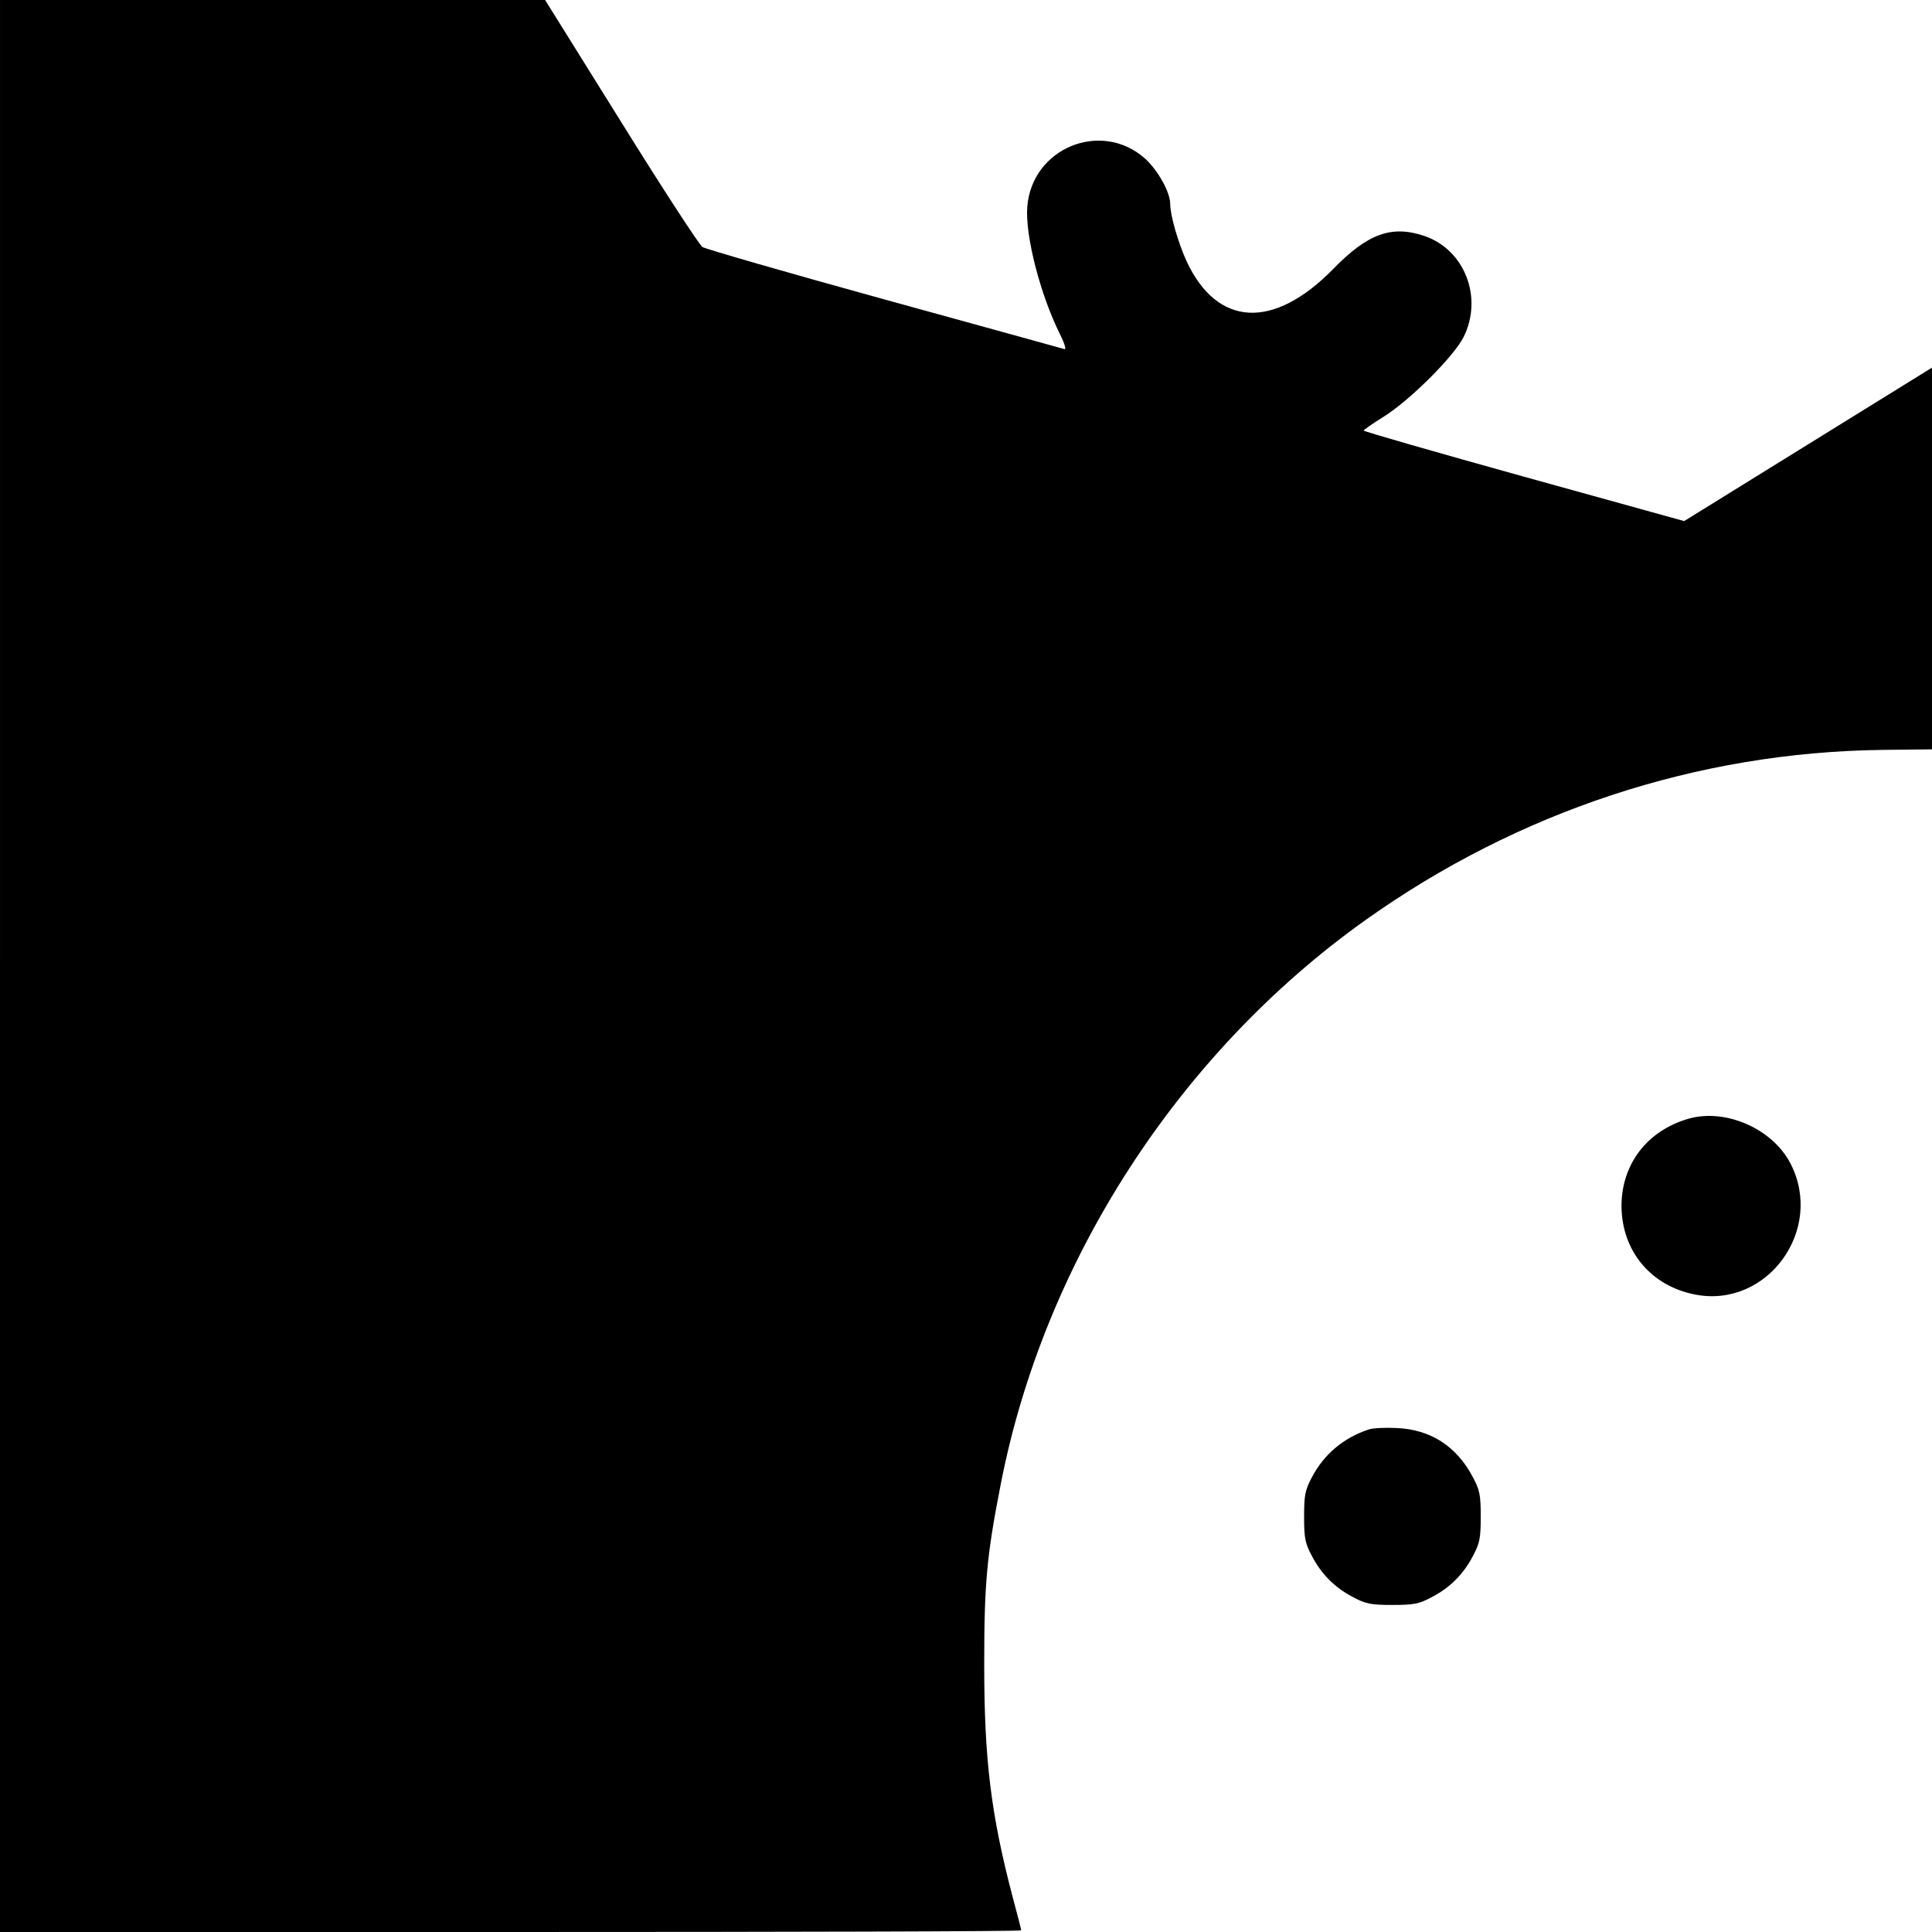 <?xml version="1.0" standalone="no"?>
<!DOCTYPE svg PUBLIC "-//W3C//DTD SVG 20010904//EN"
 "http://www.w3.org/TR/2001/REC-SVG-20010904/DTD/svg10.dtd">
<svg version="1.0" xmlns="http://www.w3.org/2000/svg"
 width="700pt" height="700pt" viewBox="0 0 700 700"
 preserveAspectRatio="xMidYMid meet">
<g transform="translate(0,700) scale(0.1,-0.1)"
fill="#000000" stroke="none">
<path d="M0 3500 l0 -3500 1850 0 c1018 0 1850 2 1850 6 0 3 -13 55 -30 117
-80 304 -104 502 -104 847 0 293 9 393 60 653 157 806 643 1559 1318 2041 555
396 1206 611 1878 619 l178 2 0 692 0 691 -449 -278 -449 -278 -581 161 c-320
89 -581 164 -580 167 0 3 32 25 72 50 96 60 255 219 290 289 71 143 4 316
-142 366 -119 40 -205 9 -330 -119 -217 -222 -421 -211 -532 28 -30 66 -59
165 -59 206 0 44 -45 124 -93 167 -159 139 -409 36 -425 -177 -8 -105 48 -320
119 -462 16 -32 23 -56 16 -53 -6 2 -300 83 -652 180 -352 97 -649 183 -660
190 -11 7 -144 211 -295 454 l-275 441 -987 0 -988 0 0 -3500z"/>
<path d="M6119 2947 c-151 -43 -244 -165 -244 -317 1 -164 108 -291 270 -321
259 -48 465 235 343 474 -64 126 -234 202 -369 164z"/>
<path d="M4960 1821 c-92 -30 -163 -90 -207 -174 -24 -45 -28 -63 -28 -142 0
-79 4 -97 28 -142 34 -66 84 -116 150 -150 45 -24 63 -28 142 -28 79 0 97 4
142 28 66 34 116 84 150 150 24 45 28 63 28 142 0 79 -4 97 -28 142 -59 113
-154 174 -277 179 -41 2 -86 0 -100 -5z"/>
</g>
</svg>
